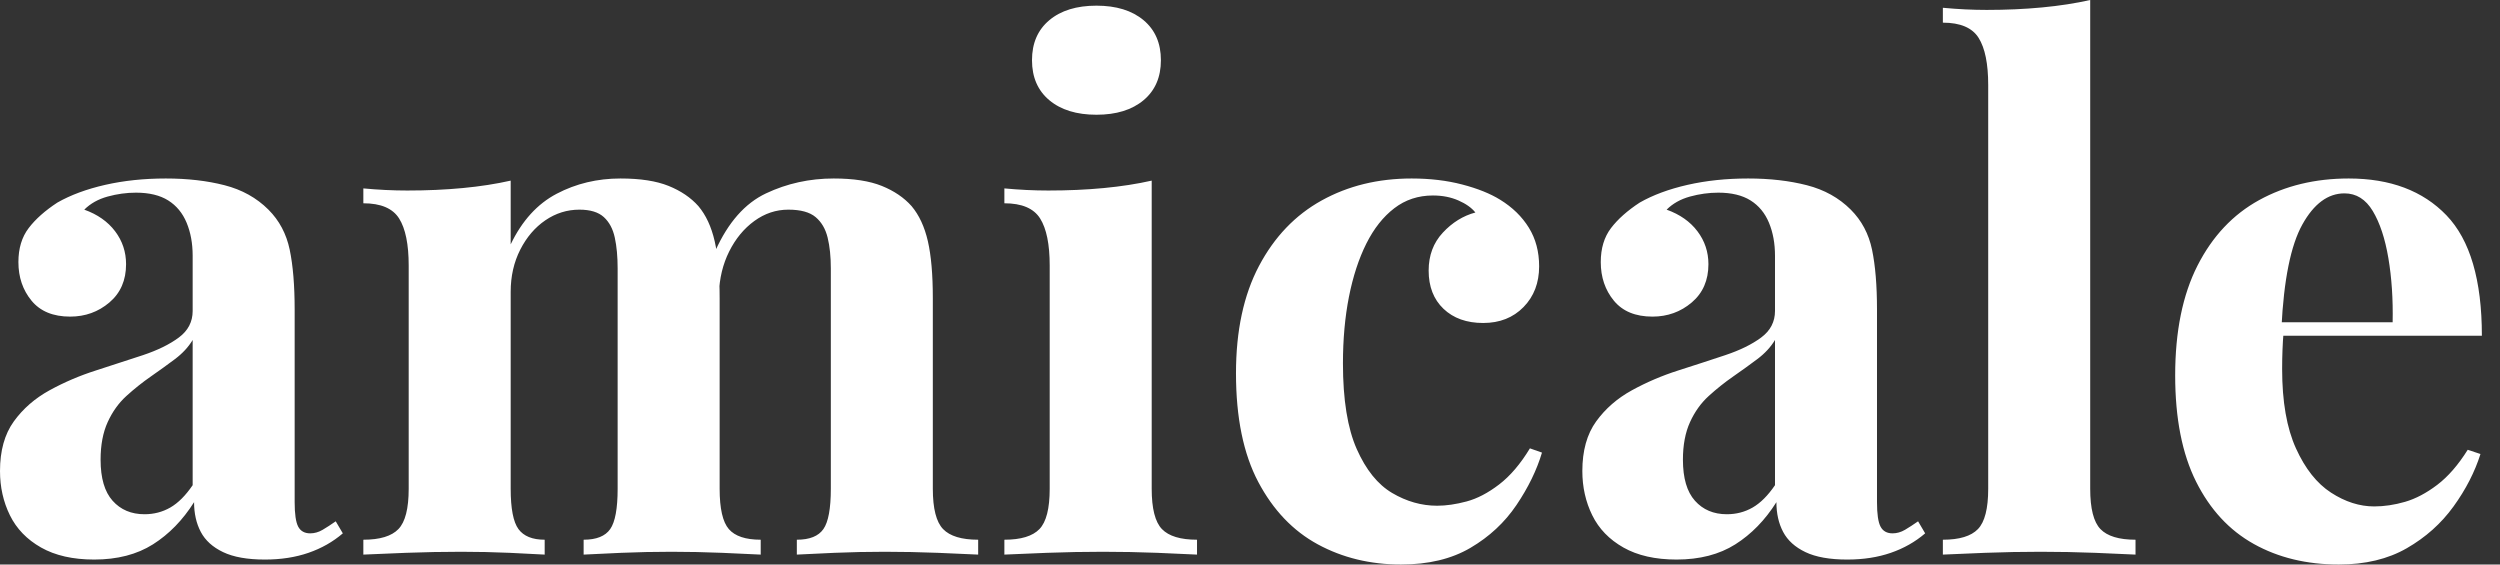 <svg baseProfile="full" height="28" version="1.1" viewBox="0 0 124 28" width="124" xmlns="http://www.w3.org/2000/svg" xmlns:ev="http://www.w3.org/2001/xml-events" xmlns:xlink="http://www.w3.org/1999/xlink"><rect x="0" y="0" width="124" height="28" fill="#333333" stroke="none"/><defs /><g><path d="M5.691 27.754Q4.11 27.754 3.056 27.157Q2.003 26.56 1.511 25.558Q1.019 24.557 1.019 23.363Q1.019 21.852 1.704 20.903Q2.389 19.955 3.478 19.358Q4.567 18.76 5.779 18.374Q6.991 17.987 8.098 17.619Q9.205 17.25 9.89 16.74Q10.575 16.231 10.575 15.423V12.683Q10.575 11.769 10.276 11.049Q9.977 10.329 9.363 9.942Q8.748 9.556 7.764 9.556Q7.061 9.556 6.359 9.749Q5.656 9.942 5.199 10.399Q6.183 10.75 6.728 11.471Q7.272 12.191 7.272 13.104Q7.272 14.299 6.447 15.001Q5.621 15.704 4.497 15.704Q3.232 15.704 2.582 14.913Q1.932 14.123 1.932 12.999Q1.932 11.98 2.442 11.312Q2.951 10.645 3.864 10.048Q4.848 9.486 6.236 9.169Q7.624 8.853 9.24 8.853Q10.856 8.853 12.156 9.187Q13.455 9.521 14.334 10.399Q15.142 11.207 15.388 12.384Q15.634 13.561 15.634 15.353V24.908Q15.634 25.787 15.809 26.12Q15.985 26.454 16.407 26.454Q16.723 26.454 17.021 26.279Q17.32 26.103 17.671 25.857L18.023 26.454Q17.285 27.087 16.319 27.42Q15.353 27.754 14.158 27.754Q12.858 27.754 12.085 27.385Q11.312 27.016 10.979 26.384Q10.645 25.752 10.645 24.908Q9.802 26.243 8.607 26.999Q7.413 27.754 5.691 27.754ZM8.186 25.506Q8.888 25.506 9.468 25.172Q10.048 24.838 10.575 24.065V16.863Q10.258 17.39 9.696 17.812Q9.134 18.233 8.502 18.673Q7.87 19.112 7.29 19.639Q6.71 20.166 6.359 20.939Q6.008 21.711 6.008 22.801Q6.008 24.171 6.605 24.838Q7.202 25.506 8.186 25.506Z M31.794 8.853Q33.27 8.853 34.183 9.222Q35.097 9.591 35.659 10.223Q36.221 10.891 36.467 11.962Q36.713 13.034 36.713 14.79V24.241Q36.713 25.716 37.169 26.243Q37.626 26.77 38.75 26.77V27.508Q38.118 27.473 36.836 27.42Q35.553 27.368 34.324 27.368Q33.059 27.368 31.829 27.42Q30.6 27.473 29.967 27.508V26.77Q30.916 26.77 31.285 26.243Q31.654 25.716 31.654 24.241V13.315Q31.654 12.437 31.513 11.787Q31.373 11.137 30.969 10.768Q30.565 10.399 29.757 10.399Q28.843 10.399 28.07 10.926Q27.297 11.453 26.823 12.384Q26.349 13.315 26.349 14.474V24.241Q26.349 25.716 26.735 26.243Q27.122 26.77 28.035 26.77V27.508Q27.473 27.473 26.296 27.42Q25.119 27.368 23.89 27.368Q22.555 27.368 21.149 27.42Q19.744 27.473 19.041 27.508V26.77Q20.271 26.77 20.78 26.243Q21.29 25.716 21.29 24.241V13.174Q21.29 11.593 20.816 10.838Q20.341 10.083 19.041 10.083V9.345Q20.166 9.45 21.22 9.45Q22.695 9.45 23.977 9.327Q25.26 9.205 26.349 8.959V12.12Q27.192 10.364 28.632 9.609Q30.073 8.853 31.794 8.853ZM42.369 8.853Q43.844 8.853 44.758 9.222Q45.671 9.591 46.233 10.223Q46.795 10.891 47.041 11.962Q47.287 13.034 47.287 14.79V24.241Q47.287 25.716 47.797 26.243Q48.306 26.77 49.536 26.77V27.508Q48.868 27.473 47.533 27.42Q46.198 27.368 44.898 27.368Q43.634 27.368 42.404 27.42Q41.174 27.473 40.542 27.508V26.77Q41.491 26.77 41.859 26.243Q42.228 25.716 42.228 24.241V13.315Q42.228 12.437 42.07 11.787Q41.912 11.137 41.473 10.768Q41.034 10.399 40.12 10.399Q39.207 10.399 38.434 10.961Q37.661 11.523 37.187 12.472Q36.713 13.42 36.678 14.58L36.502 12.437Q37.45 10.329 39.014 9.591Q40.577 8.853 42.369 8.853Z M55.403 0.281Q56.878 0.281 57.739 1.001Q58.6 1.721 58.6 2.986Q58.6 4.251 57.739 4.971Q56.878 5.691 55.403 5.691Q53.927 5.691 53.066 4.971Q52.206 4.251 52.206 2.986Q52.206 1.721 53.066 1.001Q53.927 0.281 55.403 0.281ZM58.143 8.959V24.241Q58.143 25.716 58.652 26.243Q59.162 26.77 60.391 26.77V27.508Q59.759 27.473 58.424 27.42Q57.089 27.368 55.719 27.368Q54.349 27.368 52.944 27.42Q51.538 27.473 50.836 27.508V26.77Q52.065 26.77 52.575 26.243Q53.084 25.716 53.084 24.241V13.174Q53.084 11.593 52.61 10.838Q52.136 10.083 50.836 10.083V9.345Q51.96 9.45 53.014 9.45Q54.489 9.45 55.772 9.327Q57.054 9.205 58.143 8.959Z M71.036 8.853Q72.407 8.853 73.548 9.152Q74.69 9.45 75.428 9.907Q76.341 10.469 76.851 11.295Q77.36 12.12 77.36 13.21Q77.36 14.439 76.587 15.23Q75.814 16.02 74.585 16.02Q73.355 16.02 72.617 15.317Q71.88 14.615 71.88 13.42Q71.88 12.296 72.582 11.541Q73.285 10.785 74.198 10.54Q73.917 10.188 73.355 9.942Q72.793 9.696 72.09 9.696Q71.001 9.696 70.176 10.329Q69.35 10.961 68.788 12.085Q68.226 13.21 67.927 14.72Q67.629 16.231 67.629 18.023Q67.629 20.728 68.314 22.274Q68.999 23.819 70.07 24.452Q71.142 25.084 72.301 25.084Q72.969 25.084 73.759 24.873Q74.55 24.662 75.375 24.03Q76.201 23.398 76.903 22.238L77.501 22.449Q77.114 23.749 76.236 25.049Q75.358 26.349 73.952 27.174Q72.547 28.0 70.509 28.0Q68.226 28.0 66.381 26.999Q64.537 25.997 63.43 23.907Q62.324 21.817 62.324 18.514Q62.324 15.353 63.465 13.192Q64.607 11.031 66.575 9.942Q68.542 8.853 71.036 8.853Z M84.176 27.754Q82.595 27.754 81.541 27.157Q80.487 26.56 79.995 25.558Q79.503 24.557 79.503 23.363Q79.503 21.852 80.188 20.903Q80.873 19.955 81.962 19.358Q83.051 18.76 84.263 18.374Q85.476 17.987 86.582 17.619Q87.689 17.25 88.374 16.74Q89.059 16.231 89.059 15.423V12.683Q89.059 11.769 88.76 11.049Q88.462 10.329 87.847 9.942Q87.232 9.556 86.248 9.556Q85.546 9.556 84.843 9.749Q84.141 9.942 83.684 10.399Q84.668 10.75 85.212 11.471Q85.757 12.191 85.757 13.104Q85.757 14.299 84.931 15.001Q84.105 15.704 82.981 15.704Q81.716 15.704 81.066 14.913Q80.417 14.123 80.417 12.999Q80.417 11.98 80.926 11.312Q81.435 10.645 82.349 10.048Q83.332 9.486 84.72 9.169Q86.108 8.853 87.724 8.853Q89.34 8.853 90.64 9.187Q91.94 9.521 92.818 10.399Q93.626 11.207 93.872 12.384Q94.118 13.561 94.118 15.353V24.908Q94.118 25.787 94.294 26.12Q94.469 26.454 94.891 26.454Q95.207 26.454 95.506 26.279Q95.804 26.103 96.156 25.857L96.507 26.454Q95.769 27.087 94.803 27.42Q93.837 27.754 92.642 27.754Q91.343 27.754 90.57 27.385Q89.797 27.016 89.463 26.384Q89.129 25.752 89.129 24.908Q88.286 26.243 87.092 26.999Q85.897 27.754 84.176 27.754ZM86.67 25.506Q87.373 25.506 87.952 25.172Q88.532 24.838 89.059 24.065V16.863Q88.743 17.39 88.181 17.812Q87.619 18.233 86.986 18.673Q86.354 19.112 85.774 19.639Q85.194 20.166 84.843 20.939Q84.492 21.711 84.492 22.801Q84.492 24.171 85.089 24.838Q85.686 25.506 86.67 25.506Z M104.693 0.0V24.241Q104.693 25.716 105.202 26.243Q105.711 26.77 106.941 26.77V27.508Q106.274 27.473 104.939 27.42Q103.604 27.368 102.233 27.368Q100.863 27.368 99.476 27.42Q98.088 27.473 97.385 27.508V26.77Q98.615 26.77 99.124 26.243Q99.634 25.716 99.634 24.241V4.216Q99.634 2.635 99.159 1.88Q98.685 1.124 97.385 1.124V0.386Q98.509 0.492 99.563 0.492Q101.004 0.492 102.304 0.369Q103.604 0.246 104.693 0.0Z M117.516 8.853Q120.607 8.853 122.364 10.68Q124.12 12.507 124.12 16.652H112.562L112.492 15.985H119.694Q119.729 14.263 119.483 12.806Q119.237 11.348 118.71 10.469Q118.183 9.591 117.305 9.591Q116.075 9.591 115.215 11.137Q114.354 12.683 114.178 16.266L114.284 16.477Q114.248 16.898 114.231 17.355Q114.213 17.812 114.213 18.304Q114.213 20.728 114.898 22.238Q115.583 23.749 116.637 24.434Q117.691 25.119 118.78 25.119Q119.518 25.119 120.309 24.891Q121.099 24.662 121.907 24.048Q122.715 23.433 123.418 22.309L124.05 22.519Q123.629 23.854 122.715 25.119Q121.802 26.384 120.396 27.192Q118.991 28.0 117.024 28.0Q114.635 28.0 112.808 26.981Q110.981 25.962 109.945 23.89Q108.908 21.817 108.908 18.62Q108.908 15.353 110.015 13.174Q111.122 10.996 113.072 9.925Q115.021 8.853 117.516 8.853Z " fill="rgb(255,255,255)" transform="translate(-1.019, 0)" /></g></svg>